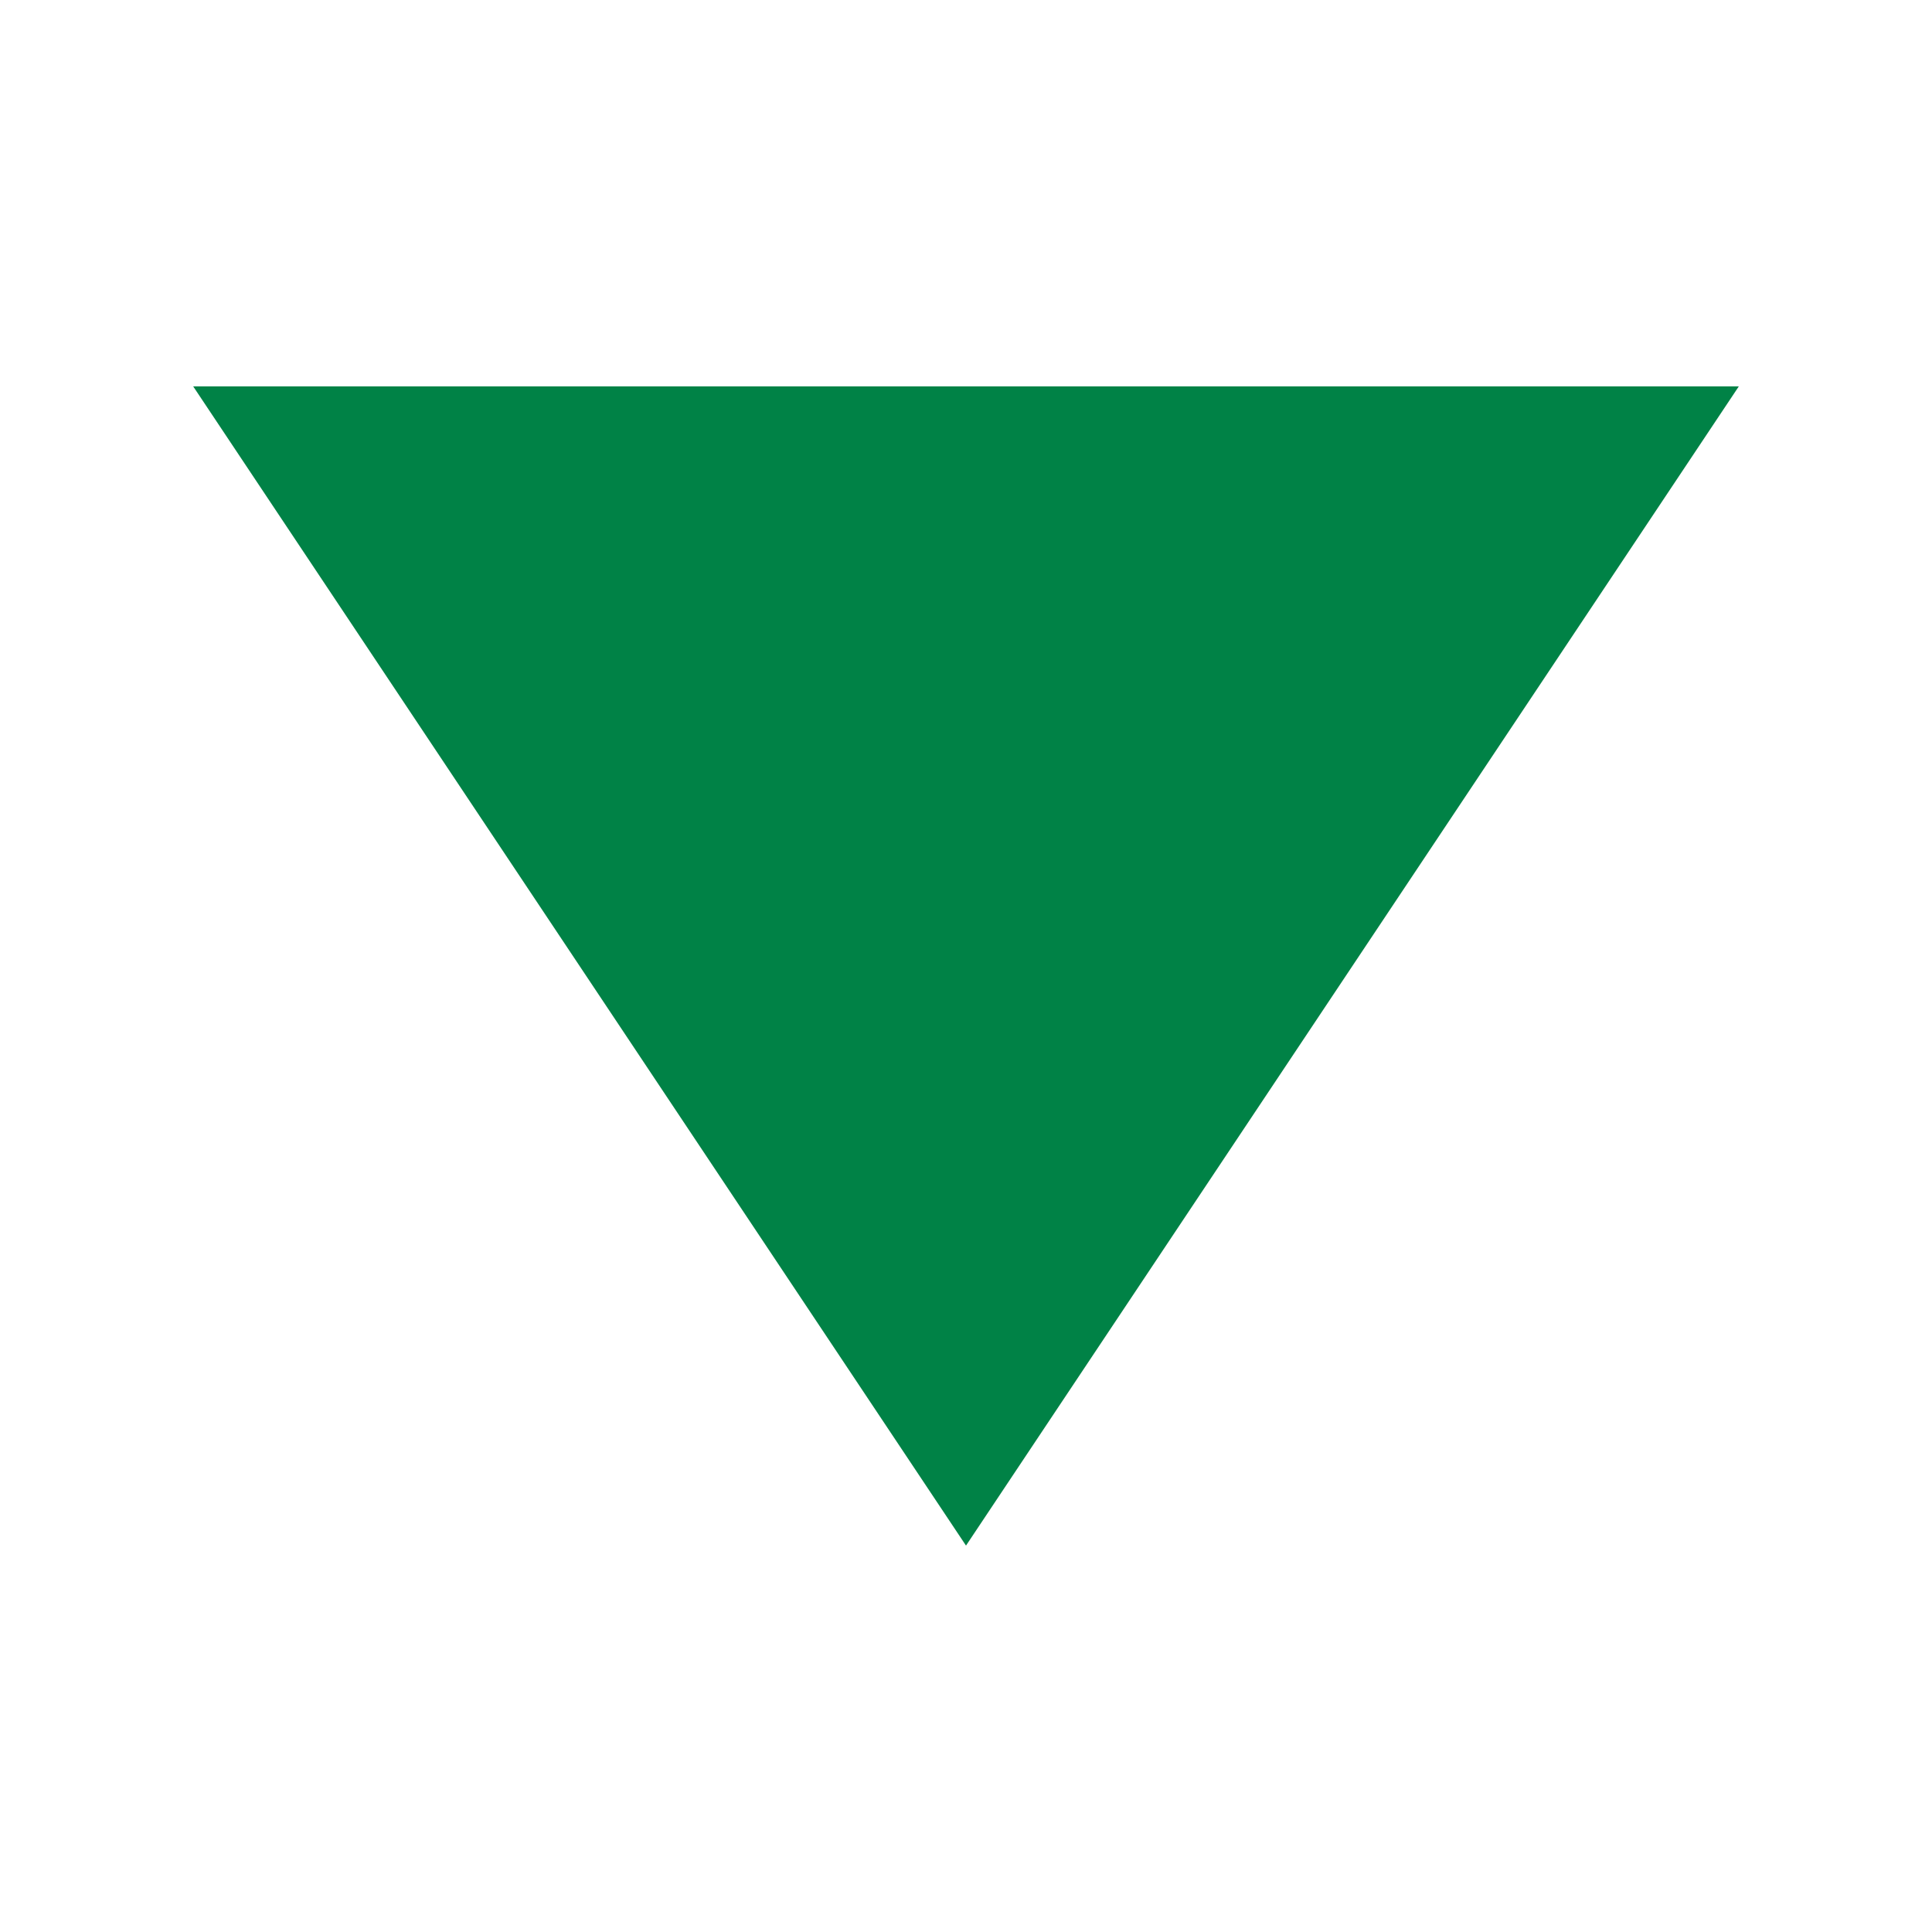 <svg version="1.1" xmlns="http://www.w3.org/2000/svg" xmlns:xlink="http://www.w3.org/1999/xlink" x="0px" y="0px" viewBox="0 0 20 20" xml:space="preserve">
	<path fill="#008246" d="M18,4l-8,12L2,4H18z"/>
	<path fill="none" d="M2,20h16V0H2V20z"/>
</svg>
